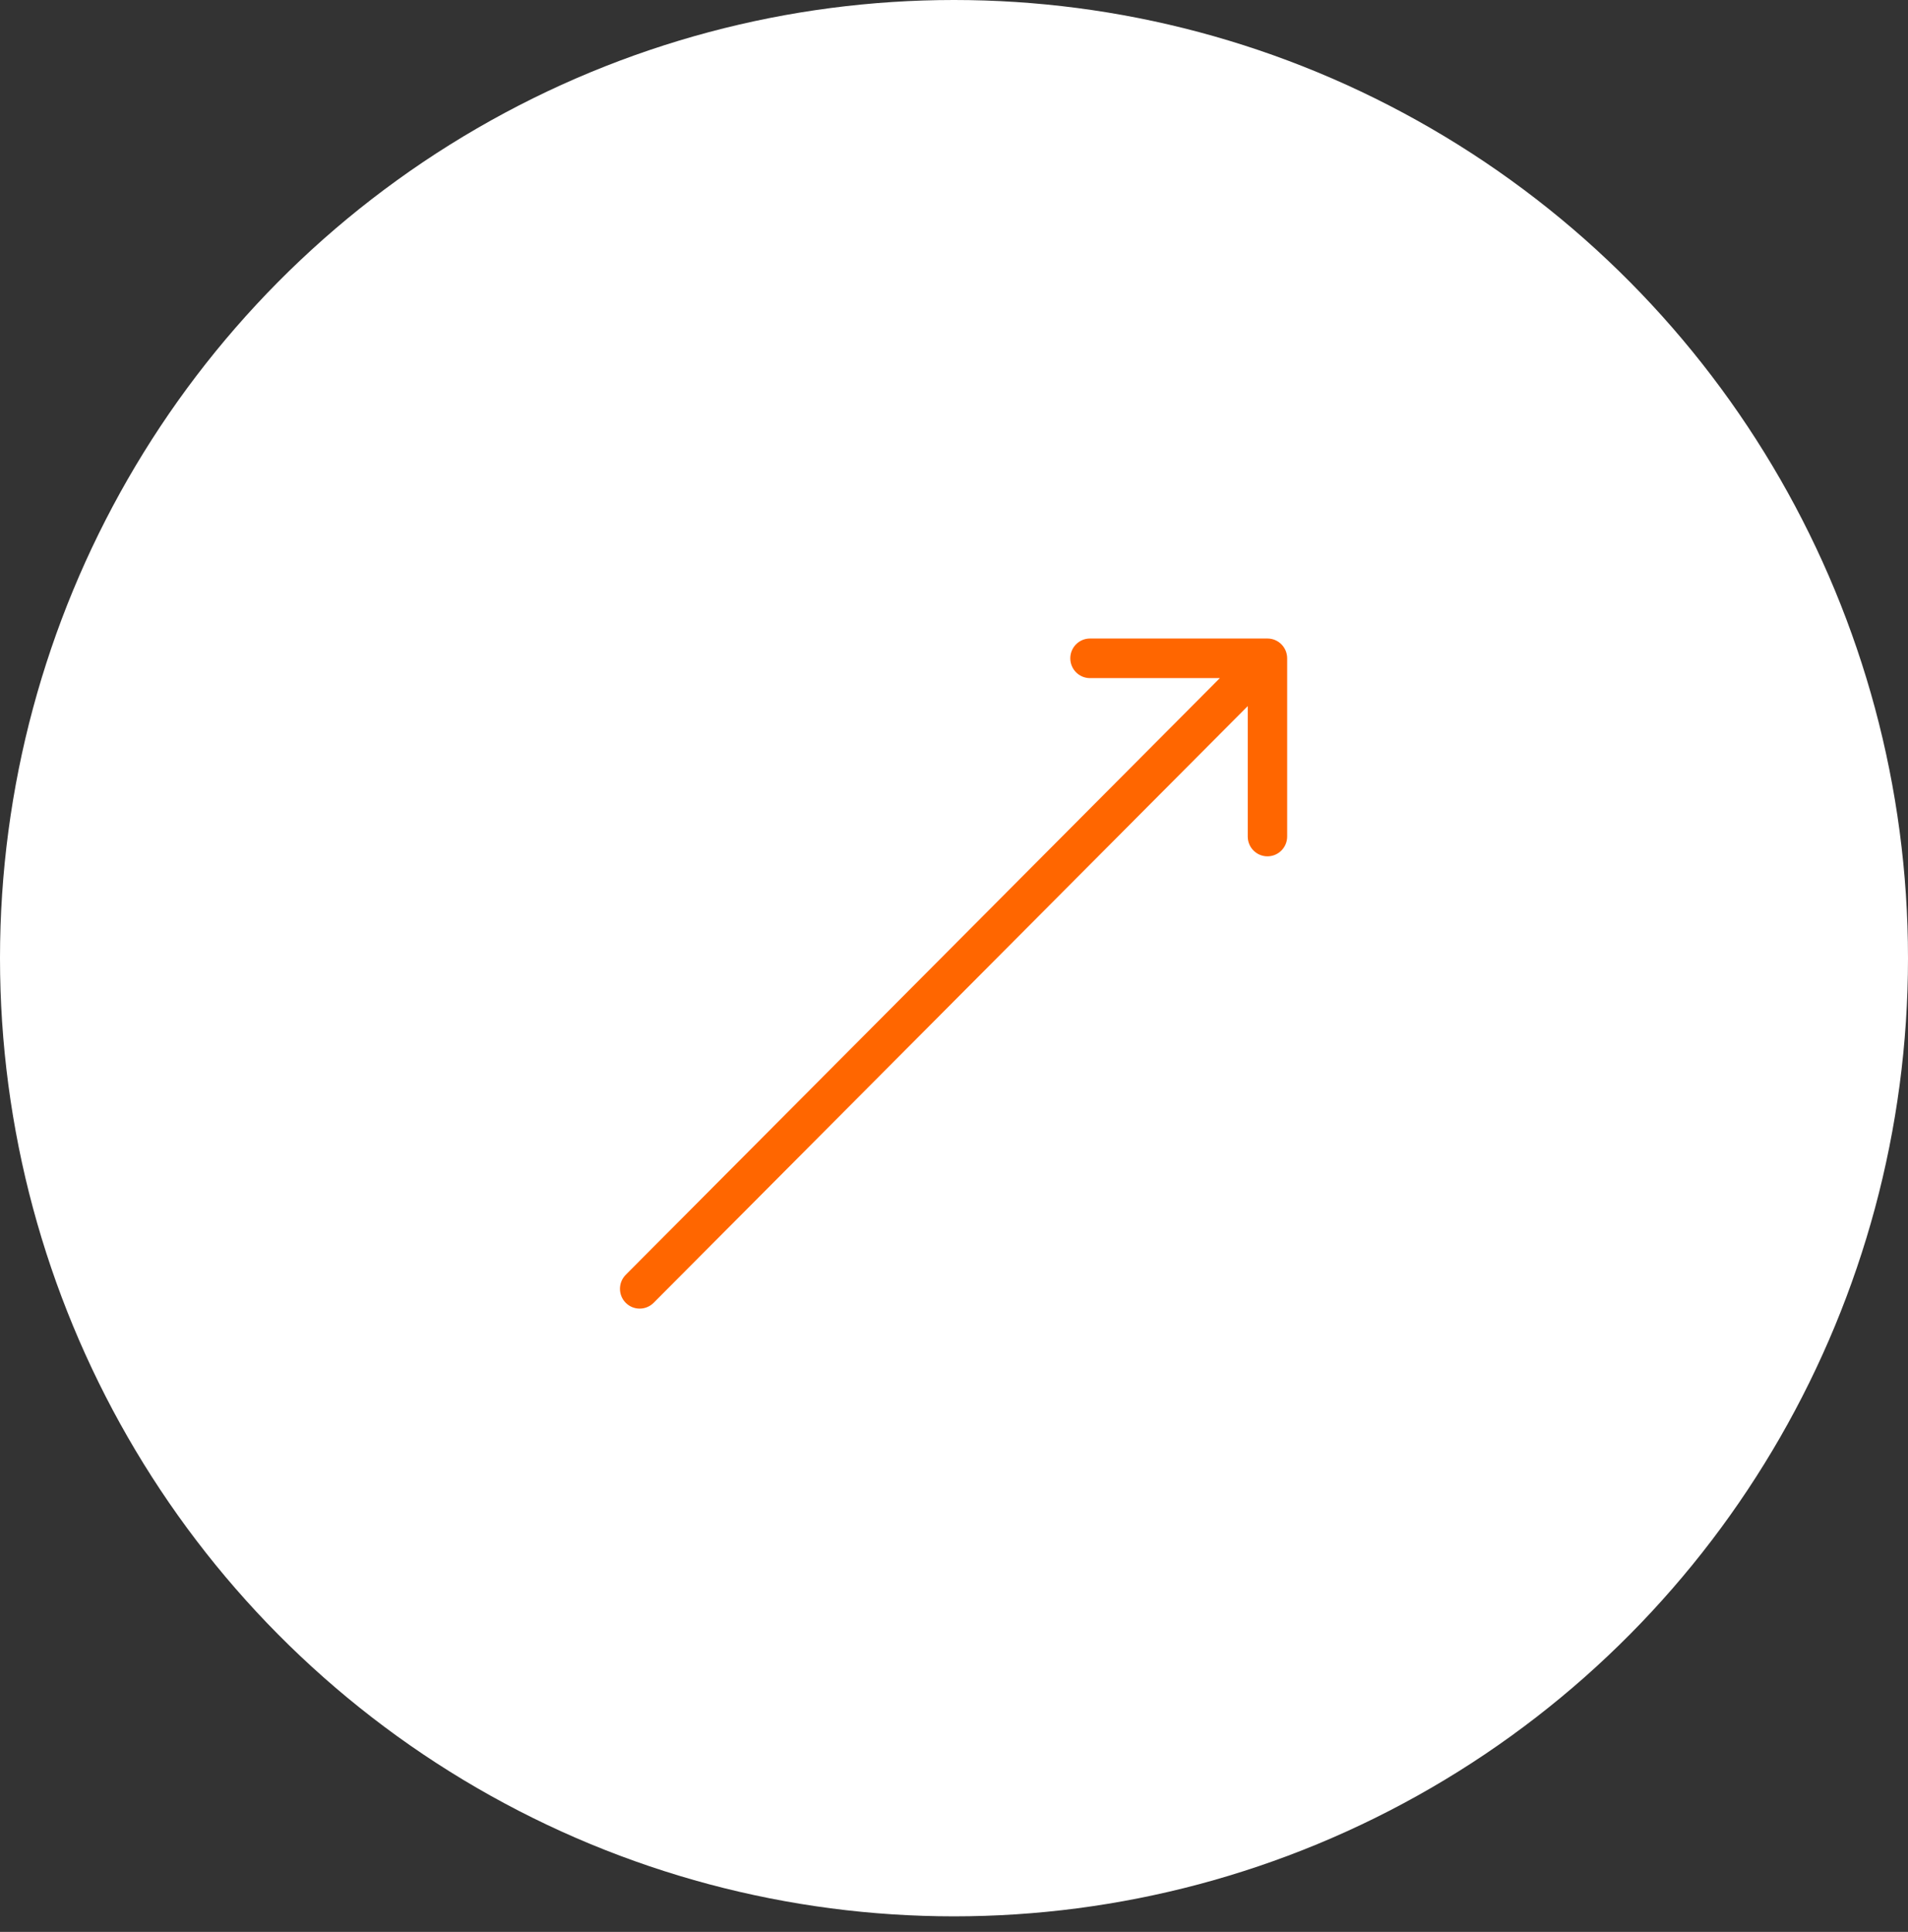 <svg width="81" height="82" viewBox="0 0 81 82" fill="none" xmlns="http://www.w3.org/2000/svg">
<rect x="0" y="0" width="81" height="82" fill="#333333" stroke="none"/>
<g id="Group 6">
<ellipse id="Ellipse 3" cx="40.5" cy="40.67" rx="40.5" ry="40.67" transform="rotate(180 40.5 40.67)" fill="white"/>
<g id="Group 2">
<path id="Arrow 1" d="M26.564 54.11C26.238 54.438 26.238 54.971 26.564 55.299C26.891 55.627 27.421 55.627 27.748 55.299L26.564 54.11ZM54.644 27.942C54.644 27.478 54.269 27.102 53.807 27.102L46.274 27.102C45.811 27.102 45.437 27.478 45.437 27.942C45.437 28.407 45.811 28.783 46.274 28.783L52.97 28.783L52.97 35.507C52.97 35.971 53.344 36.347 53.807 36.347C54.269 36.347 54.644 35.971 54.644 35.507L54.644 27.942ZM27.748 55.299L54.398 28.537L53.215 27.348L26.564 54.11L27.748 55.299Z" fill="#FF6600"/>
</g>
</g>
</svg>
